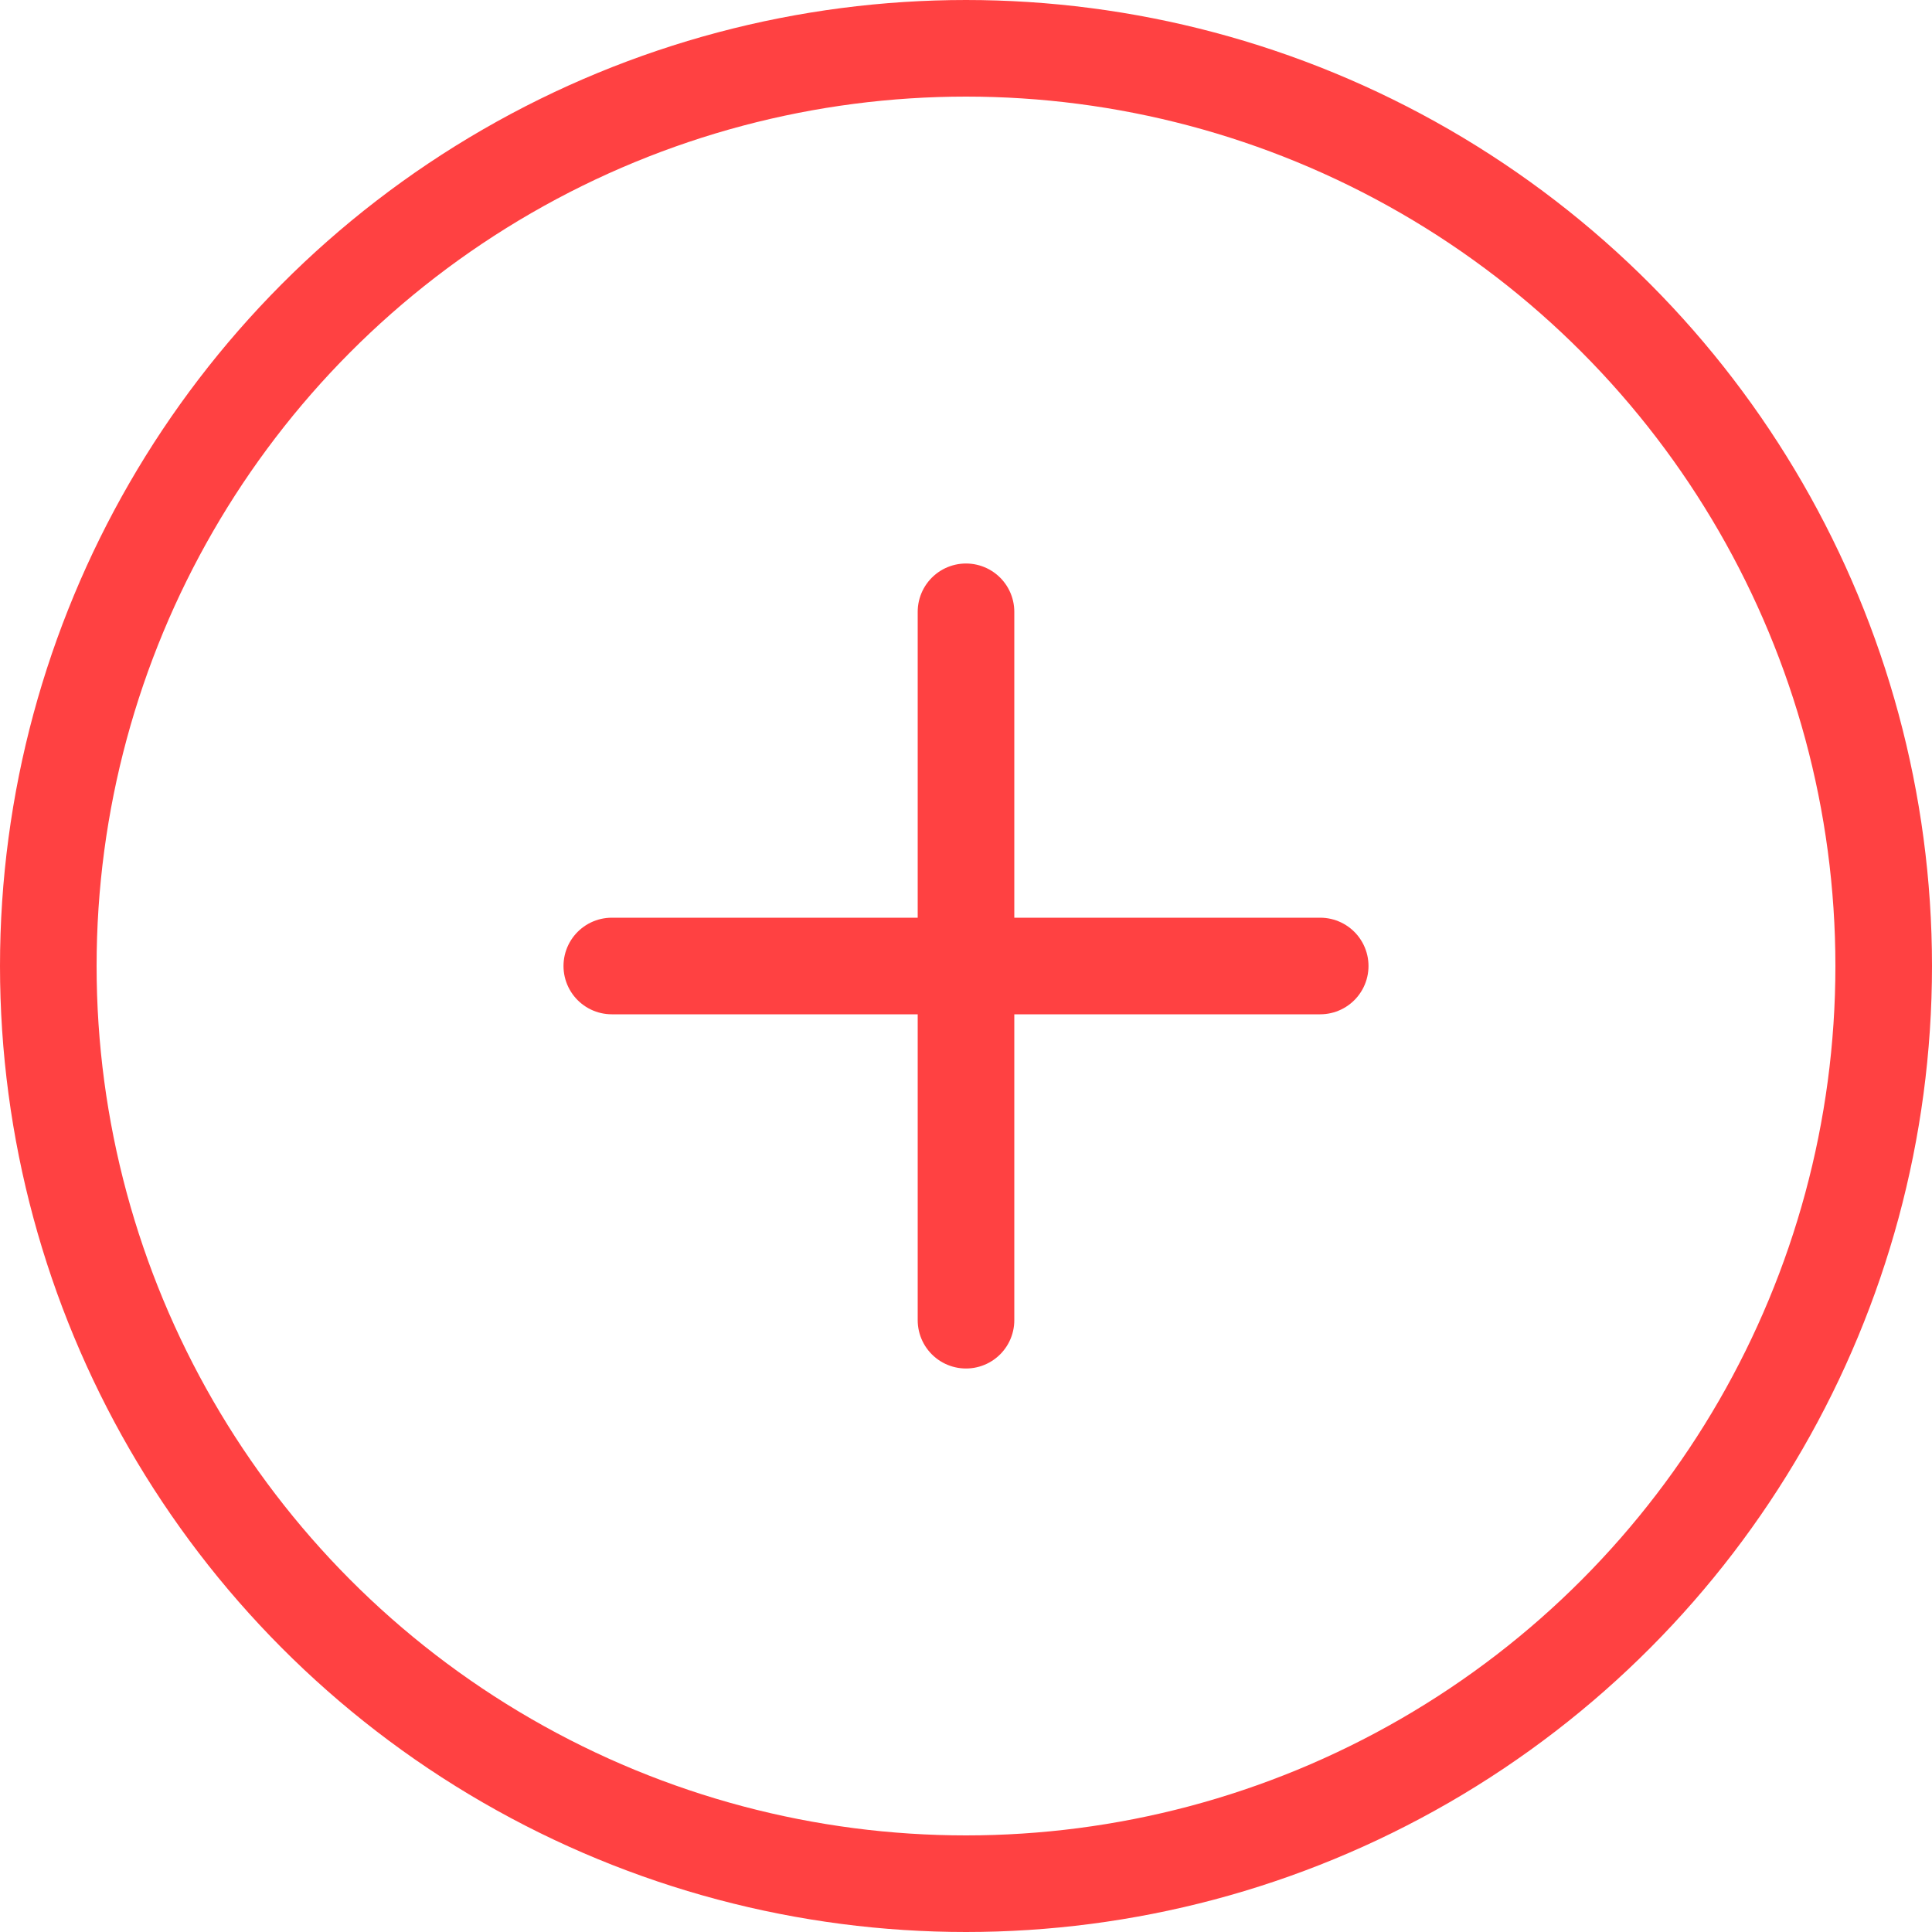 <svg width="30" height="30" viewBox="0 0 30 30" fill="none" xmlns="http://www.w3.org/2000/svg">
<circle cx="15" cy="15" r="14.25" stroke="#FF4142" stroke-width="1.5"/>
<path d="M15 9.5L15 20.5" stroke="#FF4142" stroke-width="1.5" stroke-linecap="round"/>
<path d="M20.5 15L9.5 15" stroke="#FF4142" stroke-width="1.5" stroke-linecap="round"/>
</svg>

